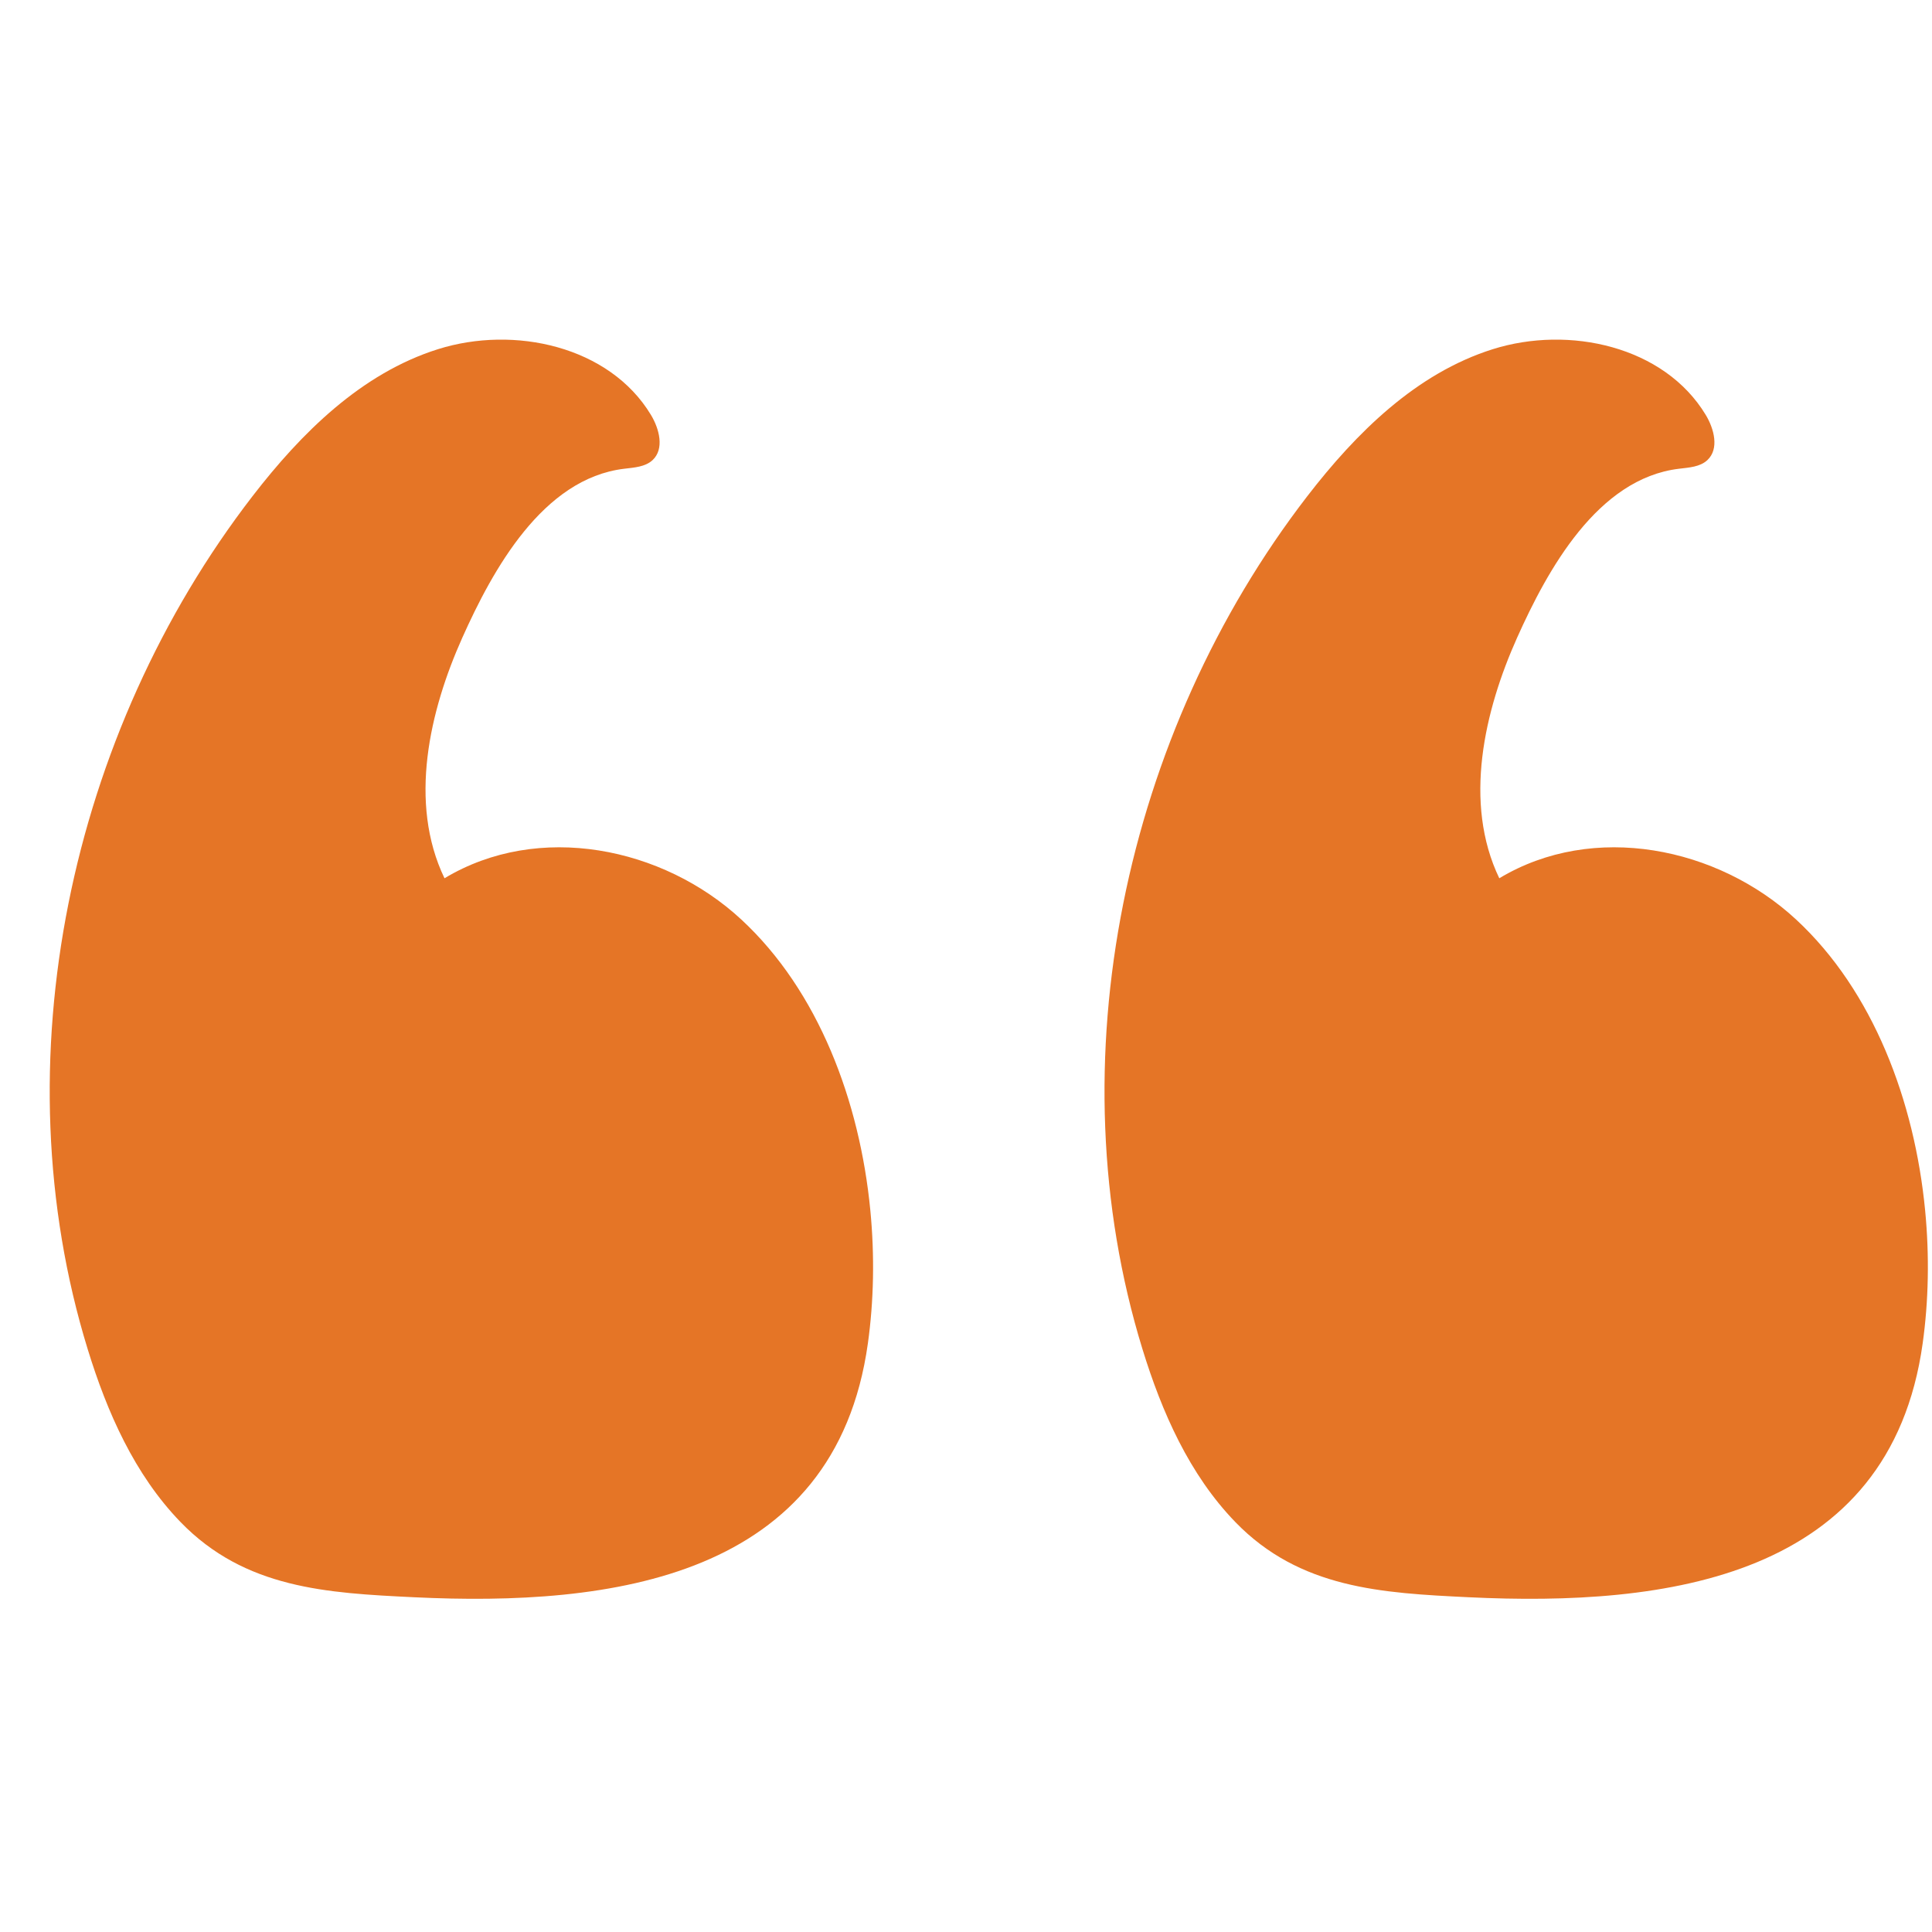<svg xmlns="http://www.w3.org/2000/svg" xmlns:xlink="http://www.w3.org/1999/xlink" width="512" zoomAndPan="magnify" viewBox="0 0 384 384" height="512" preserveAspectRatio="xMidYMid meet" version="1.2"><g id="0964fcae40"><path style=" stroke:none;fill-rule:nonzero;fill:#e57526;fill-opacity:1;" d="M 172.984 240.555 C 170.887 218.875 162.688 196.965 147.328 182.75 C 131.781 168.352 107.062 163.297 88.348 174.562 C 81.113 159.52 85.395 141.246 91.887 126.75 C 97.91 113.301 107.848 95.113 124.059 93.168 C 126.047 92.926 128.234 92.816 129.707 91.449 C 132.082 89.23 131.059 85.246 129.375 82.457 C 121.141 68.82 102.219 64.617 87.027 69.41 C 71.84 74.199 59.902 86.023 50.176 98.637 C 13.902 145.688 -0.156 210.984 17.422 268.137 C 21.281 280.691 26.746 293.09 35.887 302.523 C 48.707 315.762 65 316.629 82.258 317.465 C 121.387 319.359 165.973 313.801 172.5 266.996 C 173.672 258.609 173.859 249.605 172.984 240.555 Z M 172.984 240.555 "/><path style=" stroke:none;fill-rule:nonzero;fill:#e57526;fill-opacity:1;" d="M 382.633 240.555 C 380.535 218.875 372.336 196.965 356.977 182.75 C 341.43 168.352 316.711 163.297 297.996 174.562 C 290.766 159.52 295.043 141.246 301.535 126.75 C 307.562 113.301 317.496 95.113 333.707 93.168 C 335.695 92.926 337.891 92.816 339.355 91.449 C 341.734 89.23 340.711 85.246 339.023 82.457 C 330.789 68.82 311.867 64.617 296.68 69.41 C 281.488 74.199 269.551 86.023 259.824 98.637 C 223.555 145.688 209.492 210.984 227.07 268.137 C 230.934 280.691 236.398 293.09 245.535 302.523 C 258.355 315.762 274.652 316.629 291.906 317.465 C 331.035 319.359 375.621 313.801 382.148 266.996 C 383.32 258.609 383.508 249.605 382.633 240.555 Z M 382.633 240.555 "/></g></svg>